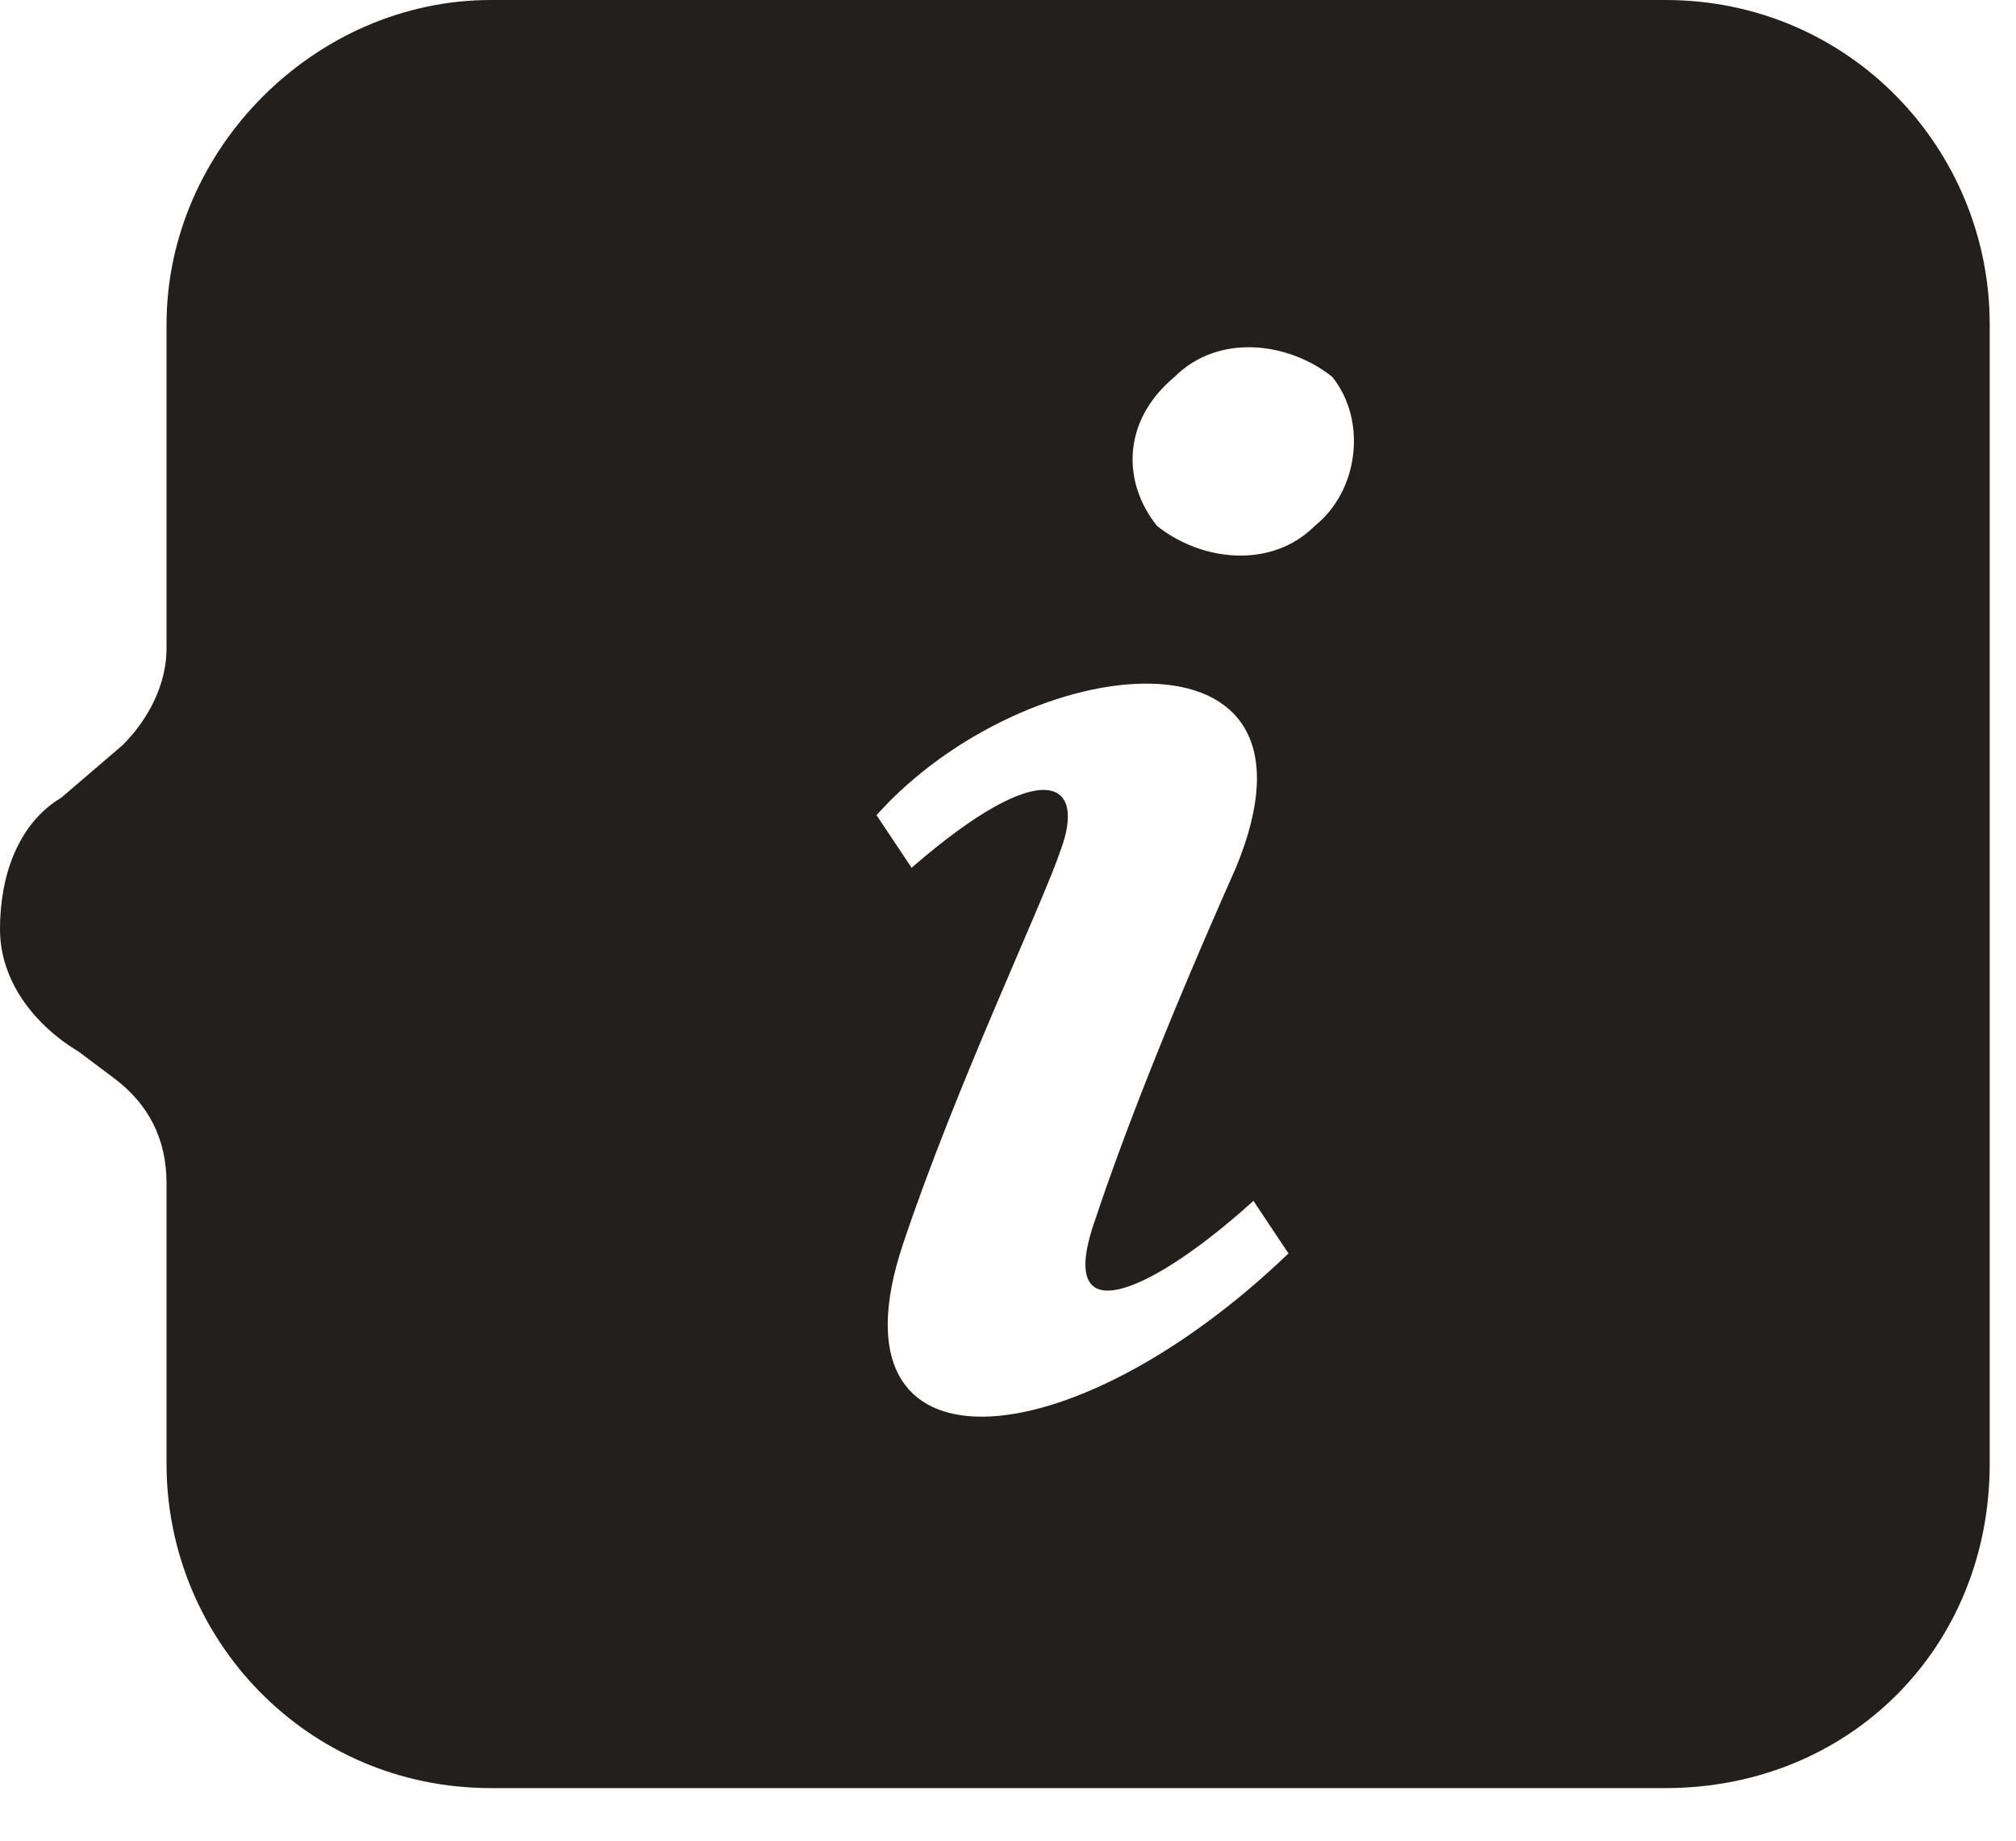 <?xml version="1.0" encoding="UTF-8"?> <!-- Generator: Adobe Illustrator 24.2.1, SVG Export Plug-In . SVG Version: 6.00 Build 0) --> <svg xmlns="http://www.w3.org/2000/svg" xmlns:xlink="http://www.w3.org/1999/xlink" id="Layer_1" x="0px" y="0px" viewBox="0 0 23 21" style="enable-background:new 0 0 23 21;" xml:space="preserve"> <style type="text/css"> .st0{fill-rule:evenodd;clip-rule:evenodd;fill:#221F1C;} </style> <desc>Created with Sketch.</desc> <g id="Symbols"> <g id="icons_x2F_information" transform="translate(-1, -2)"> <g id="Shape"> <path id="path-1_1_" class="st0" d="M11.3,16.2c0.6-1.8,1.6-3.9,1.8-4.5c0.3-0.8-0.2-1.1-1.7,0.2L11,11.3 c1.7-1.9,5.3-2.3,4.1,0.6c-0.8,1.8-1.3,3.1-1.6,4c-0.5,1.4,0.7,0.8,1.8-0.2c0.2,0.3,0.2,0.3,0.4,0.6 C13.2,18.7,10.4,18.9,11.3,16.2z M16,8c-0.5,0.5-1.3,0.4-1.8,0c-0.4-0.5-0.4-1.2,0.2-1.7c0.5-0.5,1.3-0.4,1.8,0 C16.6,6.8,16.5,7.6,16,8z M20,22.4H6.6c-2.1,0-3.7-1.7-3.7-3.7v-3.2c0-0.5-0.2-0.9-0.6-1.2L1.9,14C1.4,13.7,1,13.2,1,12.6 c0-0.6,0.2-1.2,0.7-1.5l0.7-0.6c0.3-0.3,0.5-0.7,0.5-1.1V5.7c0-2,1.7-3.7,3.7-3.7H20c2.1,0,3.7,1.7,3.7,3.7v13 C23.7,20.8,22.1,22.4,20,22.4z"></path> </g> </g> </g> </svg> 